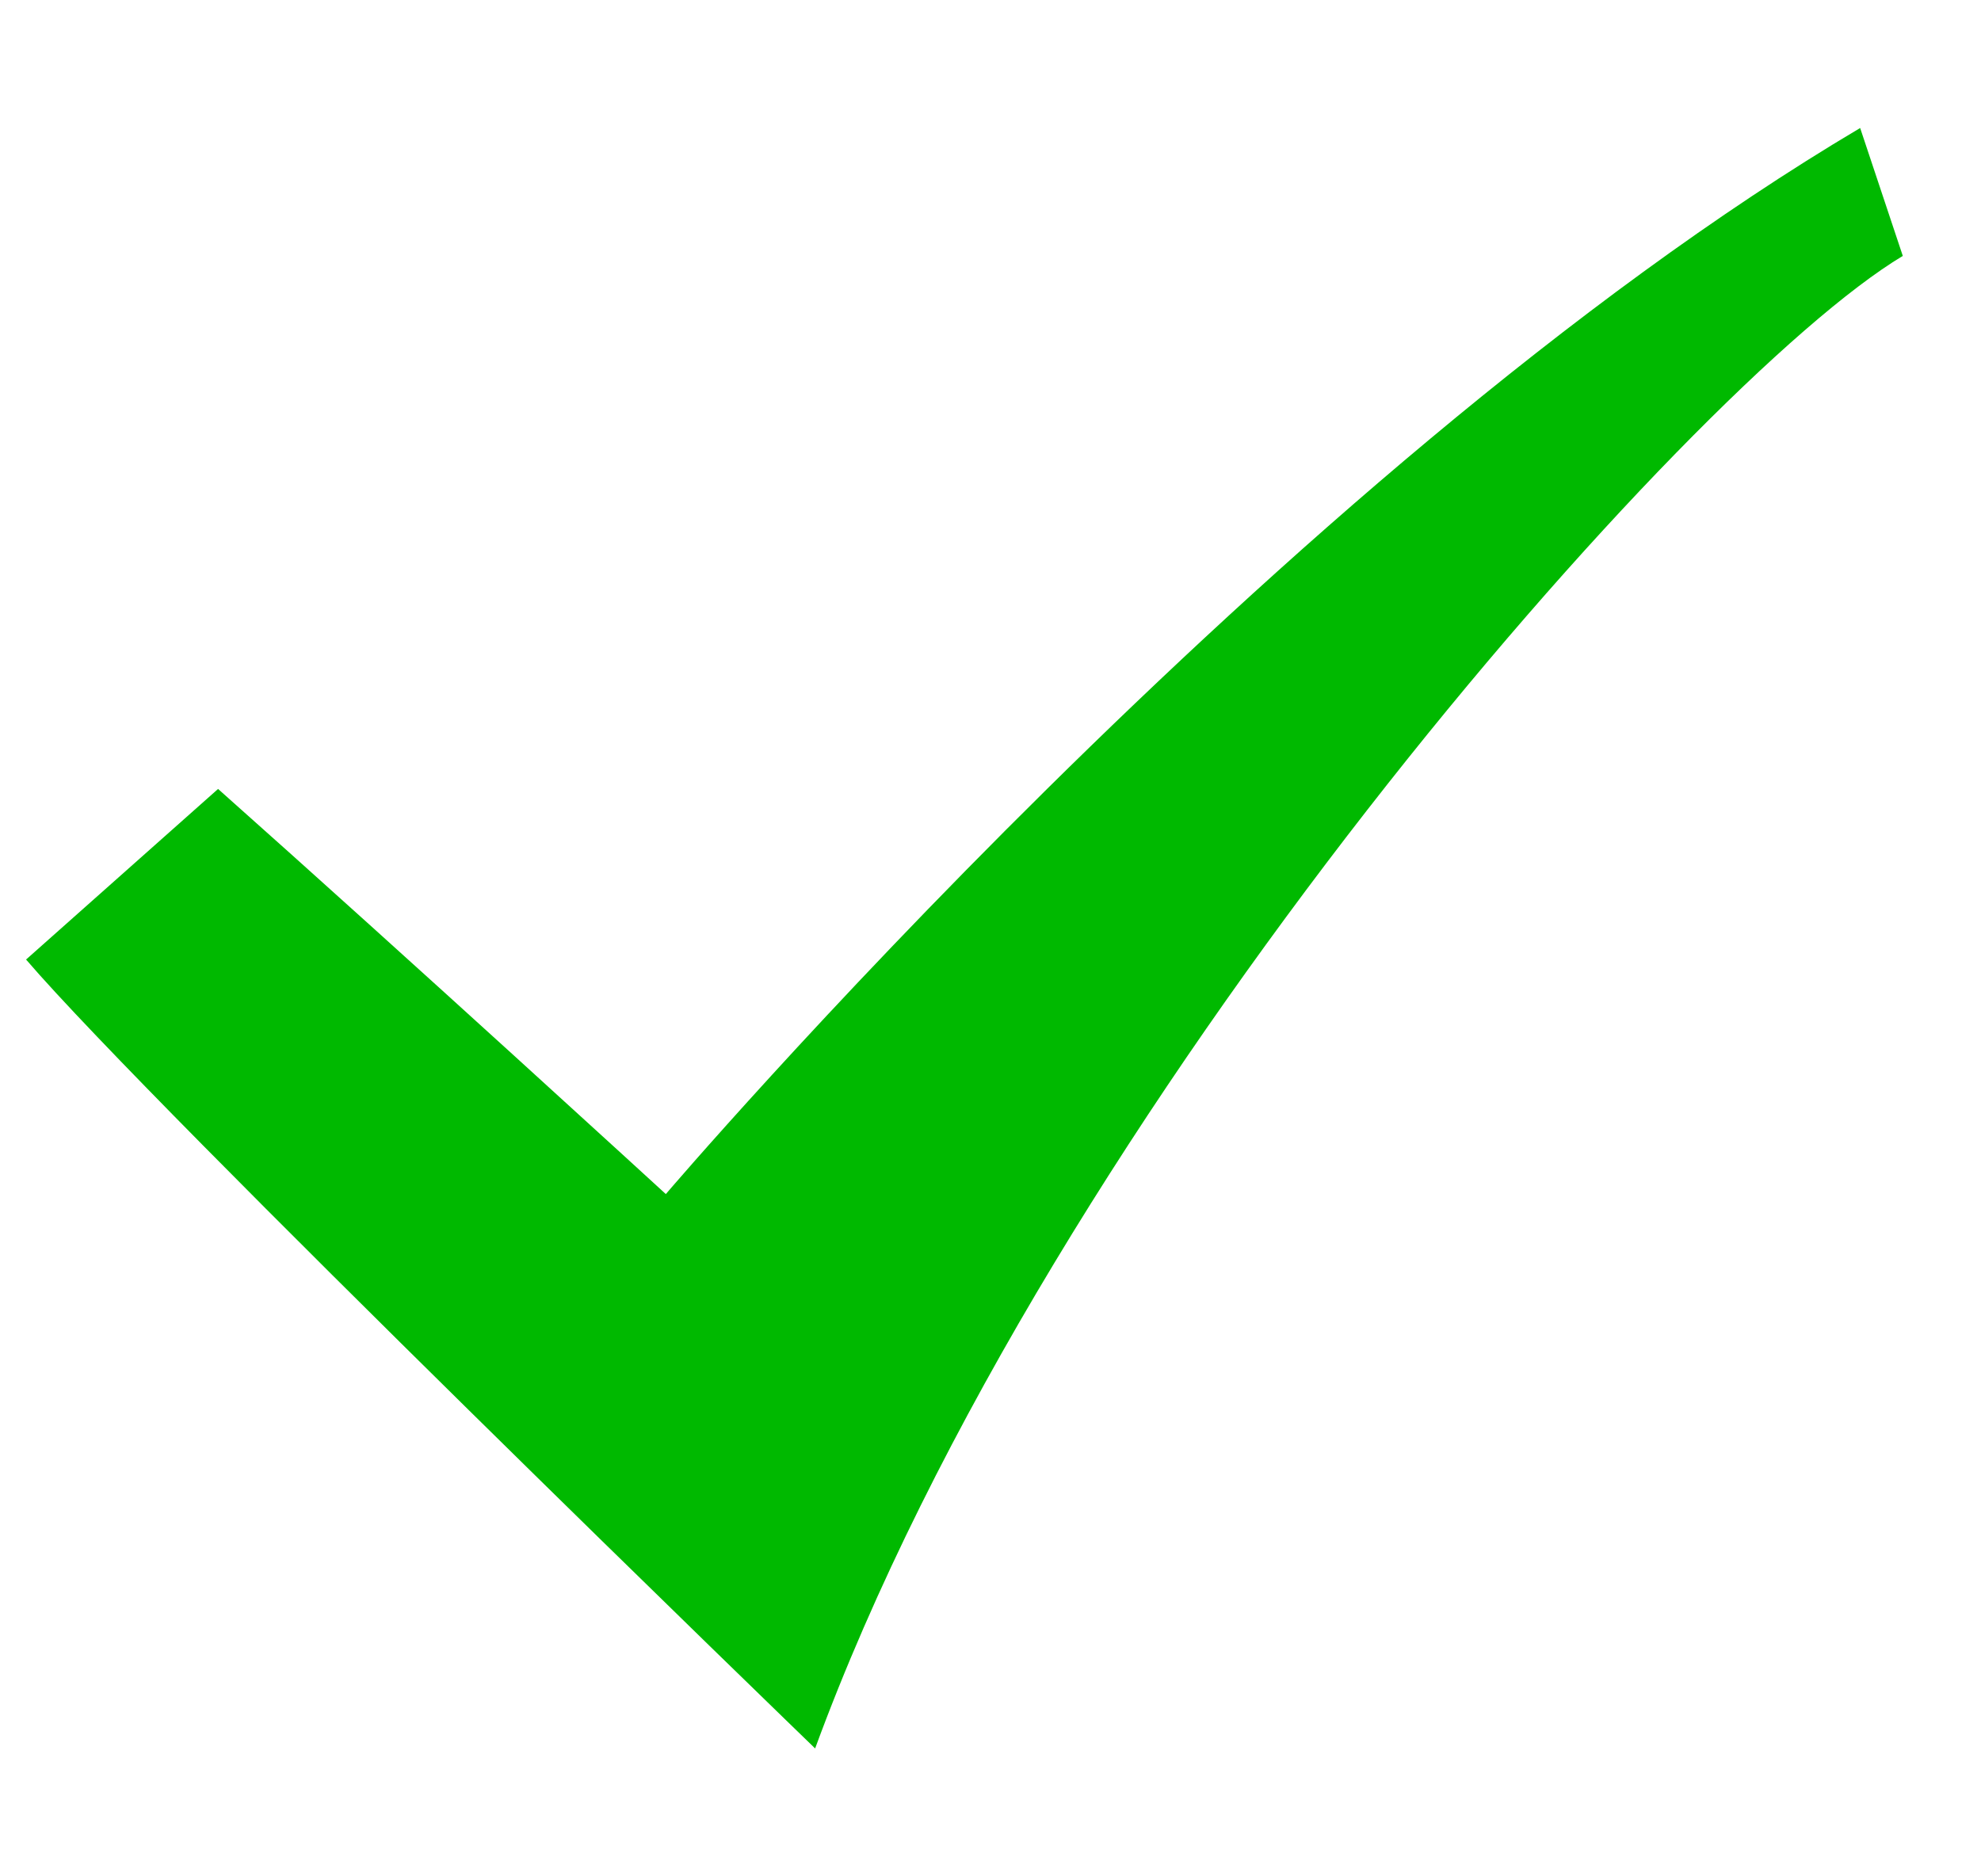 <svg width="19" height="18" viewBox="0 0 19 18" fill="none" xmlns="http://www.w3.org/2000/svg">
<g clip-path="url(#clip0_549_6439)">
<path fill-rule="evenodd" clip-rule="evenodd" d="M2.091 7.568C3.932 9.205 6.386 11.455 6.386 11.455C6.386 11.455 12.318 4.5 17.841 1.228L18.25 2.455C16.205 3.682 10.069 10.636 7.818 16.773C7.818 16.773 1.478 10.637 0.25 9.205L2.091 7.569L2.091 7.568Z" fill="#00B900"/>
</g>
<defs>
<clipPath id="clip0_549_6439">
<rect width="18" height="18" fill="white" transform="translate(0.25)"/>
</clipPath>
</defs>
</svg>
